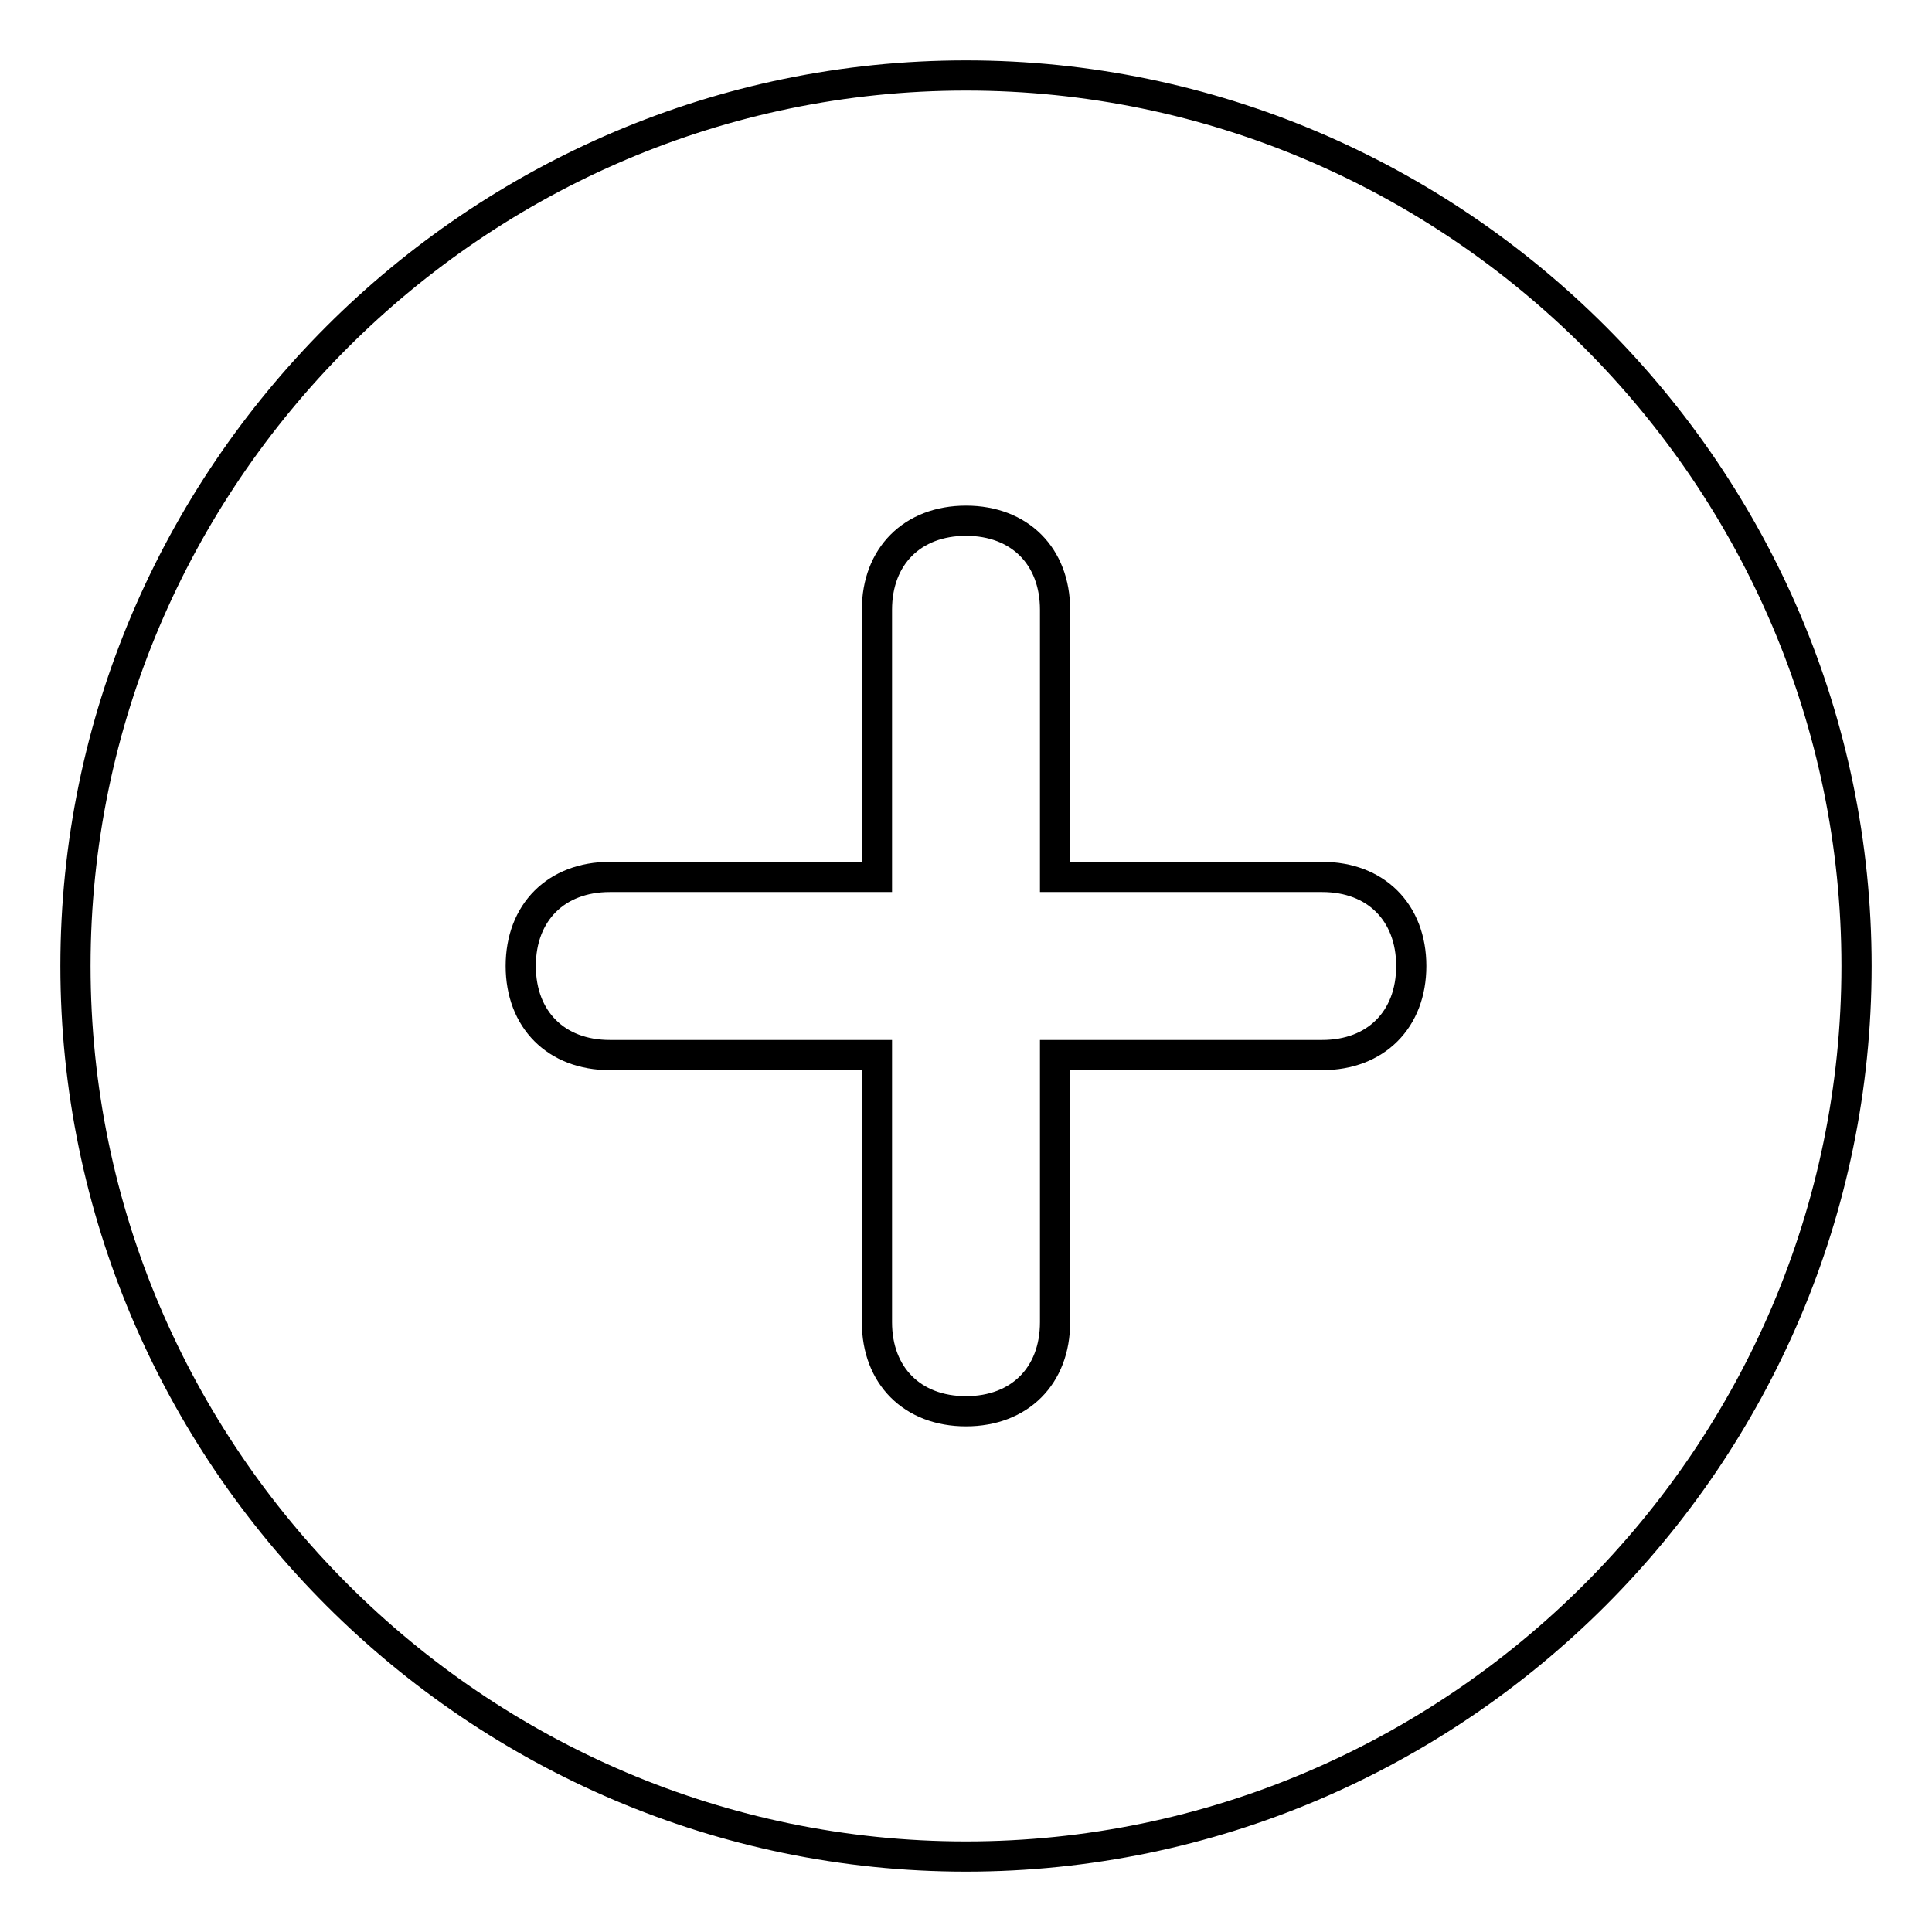 <?xml version="1.0" encoding="utf-8"?>
<!-- Svg Vector Icons : http://www.onlinewebfonts.com/icon -->
<!DOCTYPE svg PUBLIC "-//W3C//DTD SVG 1.1//EN" "http://www.w3.org/Graphics/SVG/1.1/DTD/svg11.dtd">
<svg version="1.1" xmlns="http://www.w3.org/2000/svg" xmlns:xlink="http://www.w3.org/1999/xlink" x="0px" y="0px" viewBox="0 0 256 256" enable-background="new 0 0 256 256" xml:space="preserve">
<g> <path stroke-width="4" fill-opacity="0" stroke="#000000"  d="M128,10C63.1,10,10,63.1,10,128c0,64.9,53.1,118,118,118c64.9,0,118-53.1,118-118C246,63.1,192.9,10,128,10 z M175.2,139.8h-35.4v35.4c0,7.1-4.7,11.8-11.8,11.8s-11.8-4.7-11.8-11.8v-35.4H80.8c-7.1,0-11.8-4.7-11.8-11.8s4.7-11.8,11.8-11.8 h35.4V80.8c0-7.1,4.7-11.8,11.8-11.8s11.8,4.7,11.8,11.8v35.4h35.4c7.1,0,11.8,4.7,11.8,11.8S182.3,139.8,175.2,139.8z"/></g>
</svg>